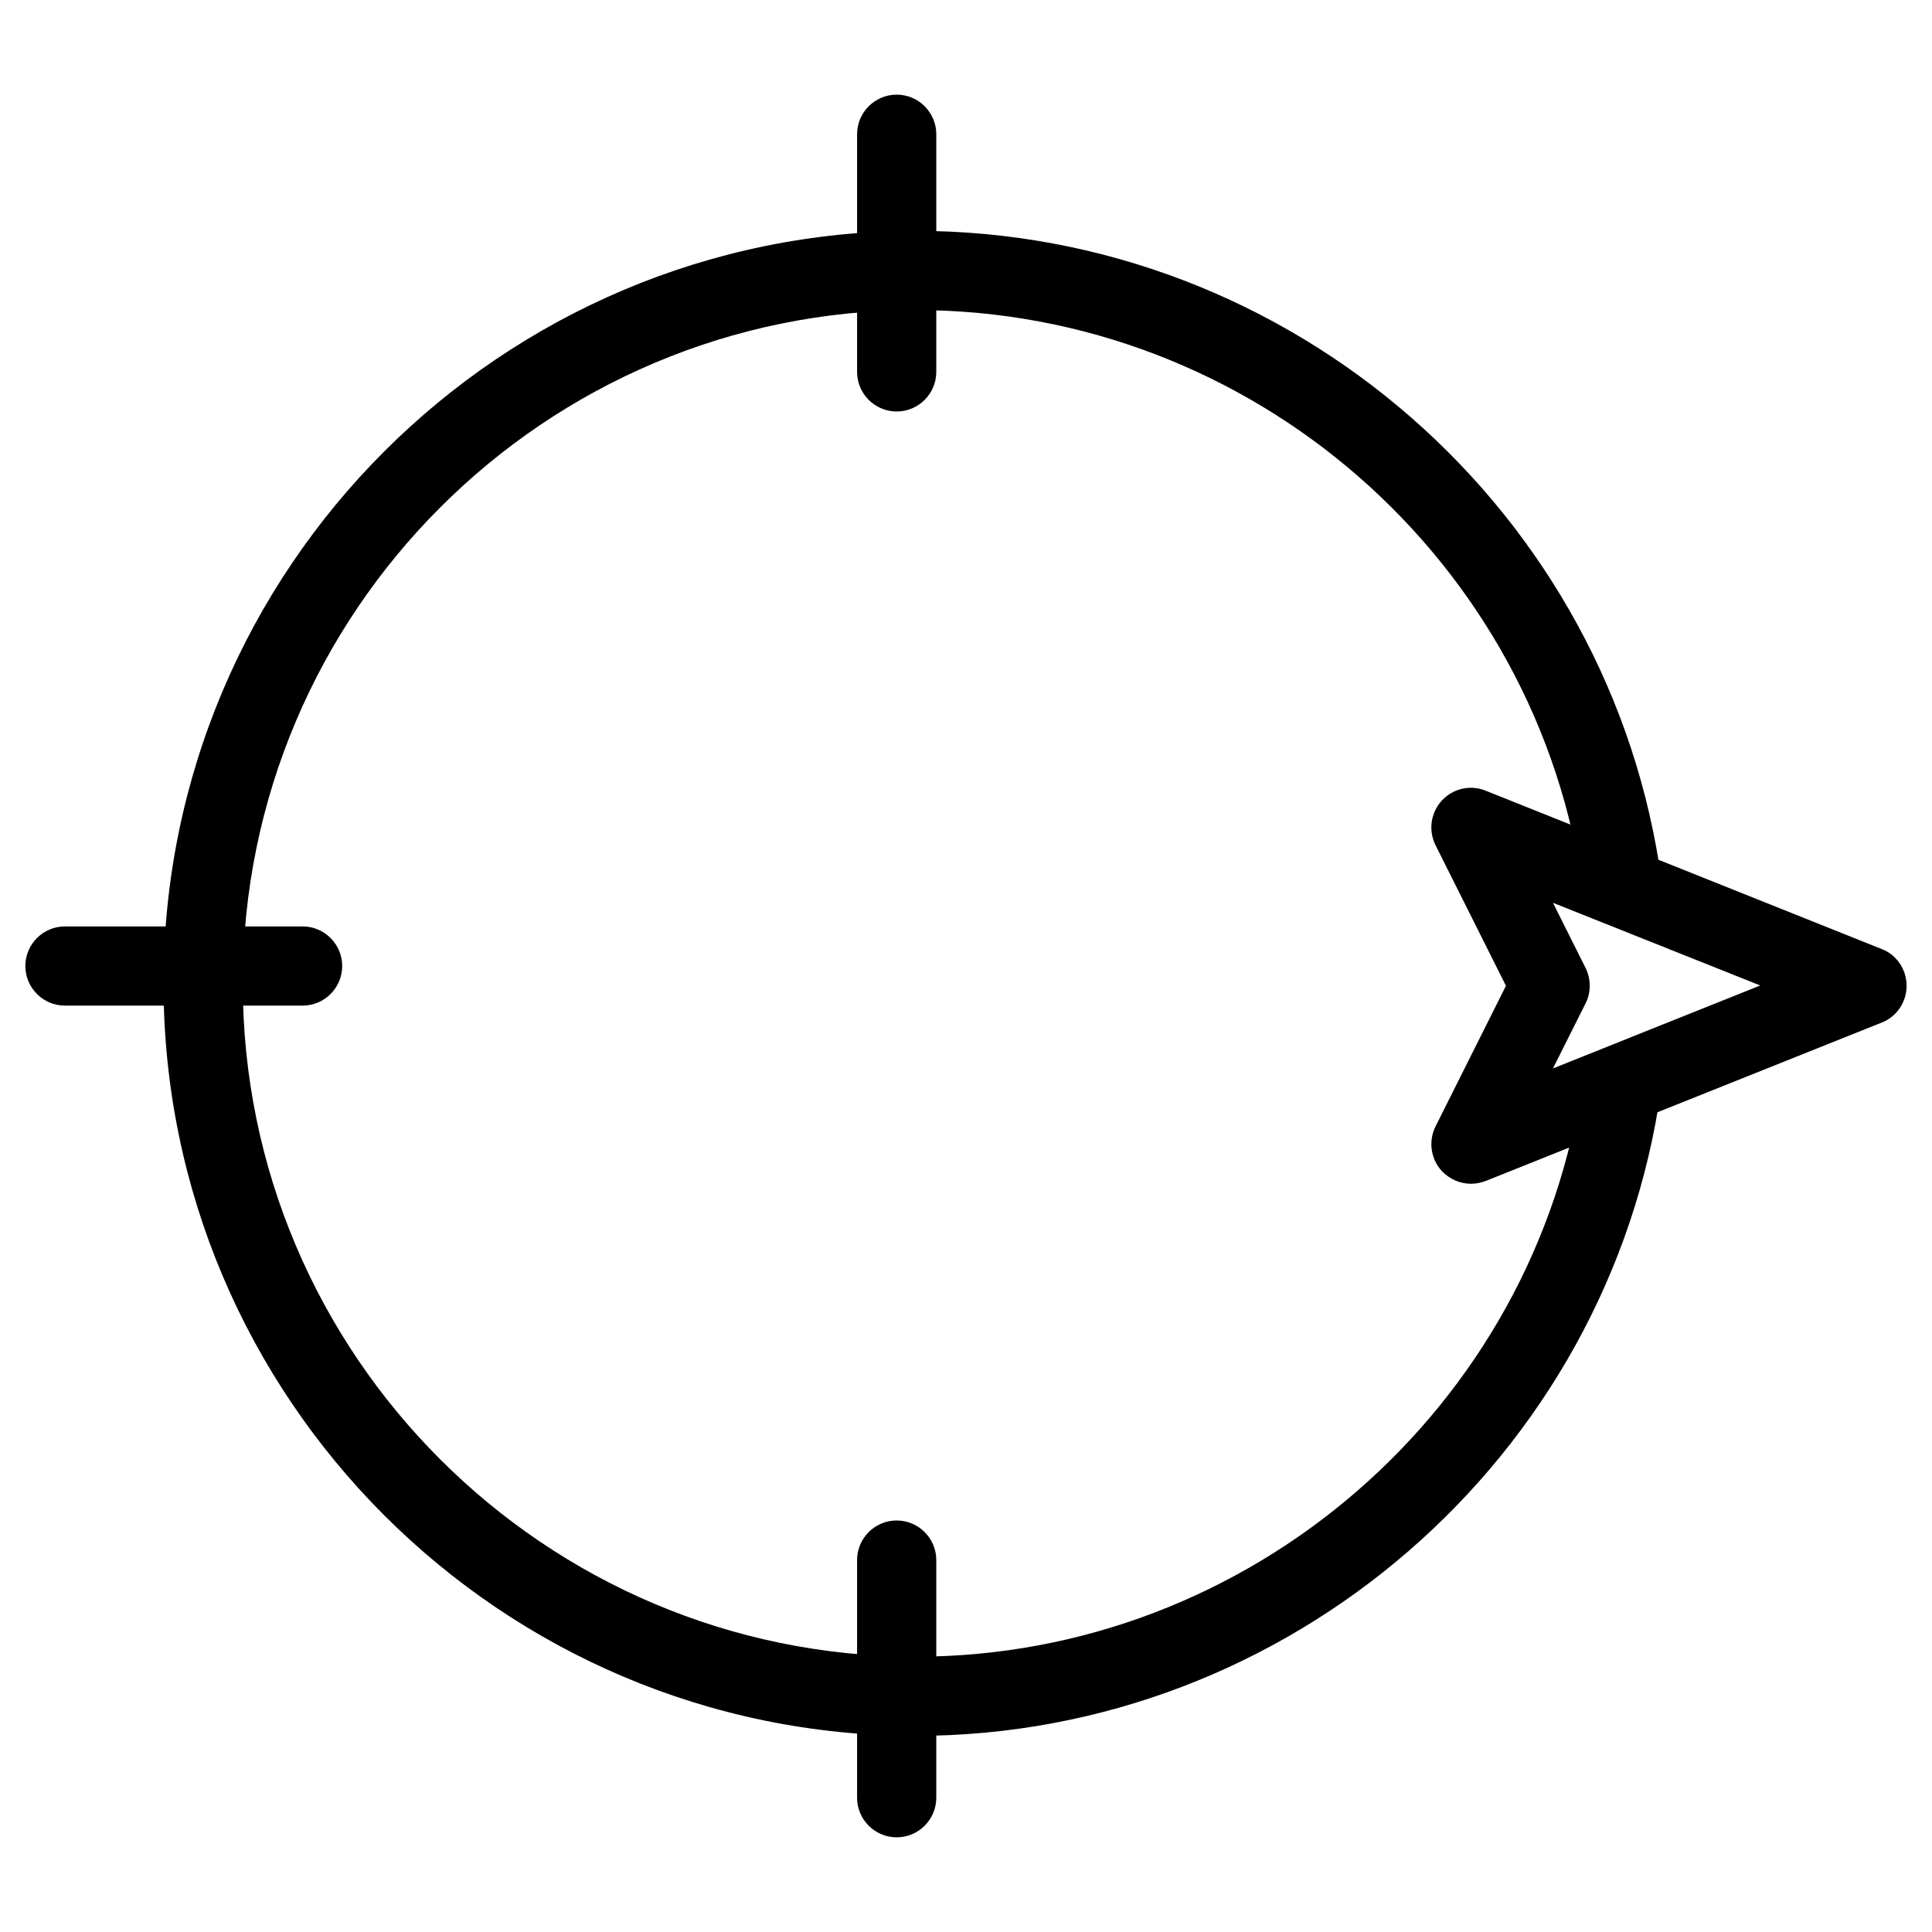 <?xml version="1.0" encoding="UTF-8"?>
<!-- Uploaded to: ICON Repo, www.svgrepo.com, Generator: ICON Repo Mixer Tools -->
<svg fill="#000000" width="800px" height="800px" version="1.1" viewBox="144 144 512 512" xmlns="http://www.w3.org/2000/svg">
 <g>
  <path d="m386.73 604.02c-109.96 0-199.4-89.469-199.4-199.38 0-110 89.445-199.46 199.4-199.46 99.523 0 184.52 74.27 197.68 172.77l-20.805 2.793c-11.797-88.125-87.809-154.57-176.86-154.57-98.391 0-178.41 80.043-178.41 178.47 0 98.41 80.043 178.39 178.41 178.39 88.418 0 164.39-65.914 176.69-153.29l20.762 2.938c-13.75 97.676-98.641 171.34-197.47 171.34z"/>
  <path d="m533.82 457.71c-2.875 0-5.688-1.219-7.727-3.379-2.938-3.191-3.609-7.914-1.66-11.82l18.66-37.262-18.66-37.262c-1.953-3.926-1.281-8.605 1.66-11.82 2.938-3.211 7.578-4.281 11.629-2.625l104.96 41.965c3.988 1.531 6.59 5.457 6.59 9.742 0 4.281-2.625 8.207-6.59 9.742l-104.96 41.984c-1.281 0.461-2.582 0.734-3.906 0.734zm21.727-74.461 8.648 17.277c1.469 2.981 1.469 6.465 0 9.383l-8.648 17.234 54.938-21.98z"/>
  <path d="m224.19 410.5h-62.977c-5.793 0-10.496-4.723-10.496-10.496s4.703-10.496 10.496-10.496h62.977c5.793 0 10.496 4.723 10.496 10.496s-4.703 10.496-10.496 10.496z"/>
  <path d="m381.63 253.05c-5.793 0-10.496-4.723-10.496-10.496v-62.977c0-5.773 4.703-10.496 10.496-10.496 5.793 0 10.496 4.723 10.496 10.496v62.977c0 5.773-4.703 10.496-10.496 10.496z"/>
  <path d="m381.63 630.91c-5.793 0-10.496-4.723-10.496-10.496v-62.977c0-5.773 4.703-10.496 10.496-10.496 5.793 0 10.496 4.723 10.496 10.496v62.977c0 5.773-4.703 10.496-10.496 10.496z"/>
 </g>
</svg>